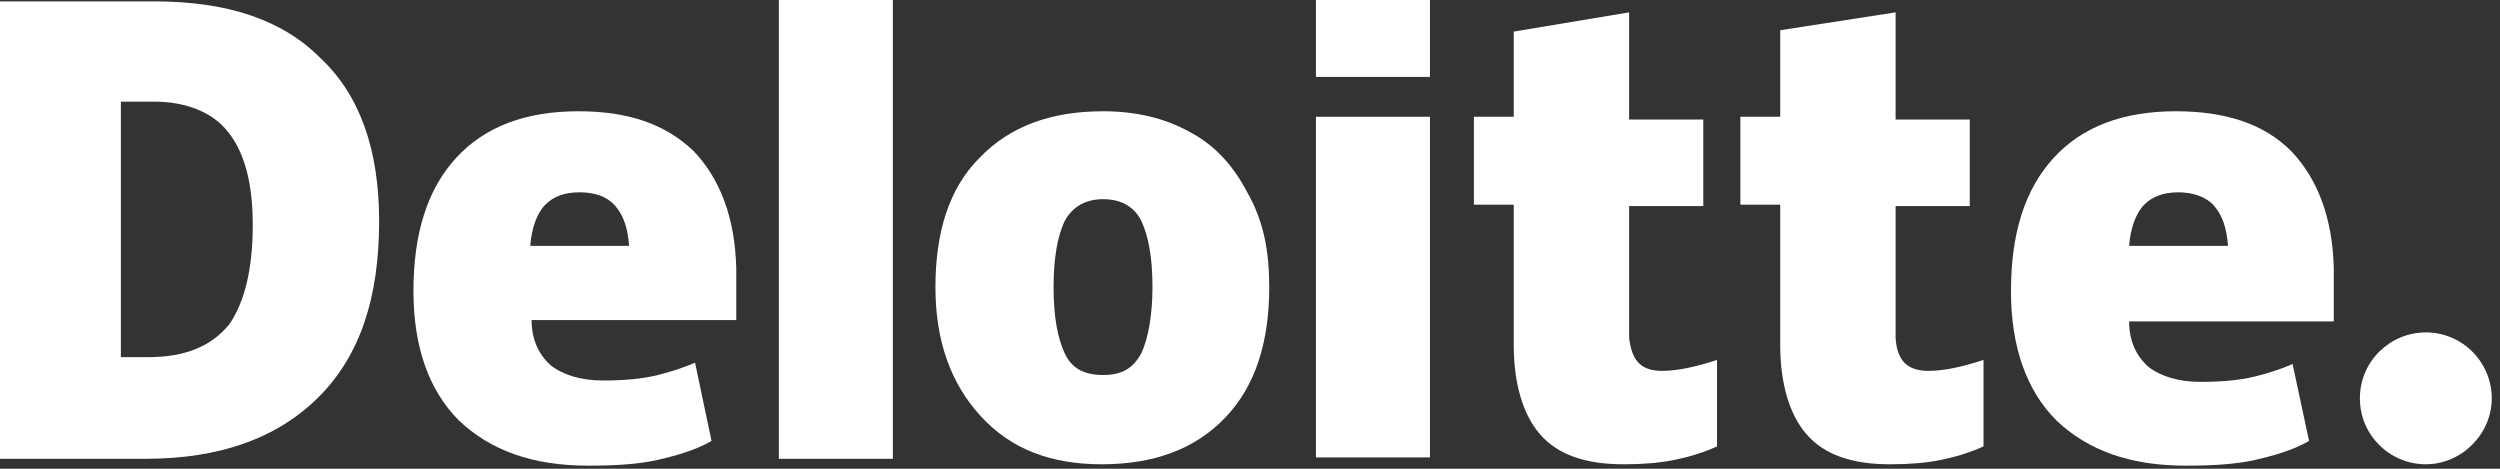 <svg width="160" height="30" viewBox="0 0 160 30" fill="none" xmlns="http://www.w3.org/2000/svg">
<rect x="0" y="0" width="160" height="30" fill="#333333" stroke="none"/>
<path d="M151.033 25.494C151.033 23.121 152.967 21.275 155.253 21.275C157.627 21.275 159.473 23.209 159.473 25.494C159.473 27.78 157.539 29.714 155.253 29.714C152.967 29.714 151.033 27.868 151.033 25.494Z" fill="white"/>
<path d="M24.264 14.154C24.264 19.077 23.033 22.769 20.396 25.407C17.758 28.044 14.066 29.363 9.319 29.363H0V0.088H9.846C14.505 0.088 18.022 1.231 20.483 3.692C23.033 6.066 24.264 9.582 24.264 14.154ZM16.176 14.418C16.176 11.692 15.648 9.758 14.593 8.44C13.626 7.209 11.956 6.505 9.846 6.505H7.736V22.857H9.495C11.868 22.857 13.539 22.154 14.681 20.747C15.648 19.341 16.176 17.231 16.176 14.418Z" fill="white"/>
<path d="M57.143 0H49.846V29.363H57.143V0Z" fill="white"/>
<path d="M81.231 18.374C81.231 21.89 80.352 24.703 78.418 26.725C76.484 28.747 73.846 29.714 70.505 29.714C67.253 29.714 64.703 28.747 62.769 26.637C60.835 24.527 59.868 21.802 59.868 18.374C59.868 14.857 60.747 12.044 62.681 10.11C64.615 8.088 67.253 7.121 70.593 7.121C72.703 7.121 74.549 7.56 76.132 8.44C77.802 9.319 78.945 10.637 79.824 12.308C80.879 14.154 81.231 16.088 81.231 18.374ZM67.429 18.374C67.429 20.308 67.692 21.626 68.132 22.593C68.572 23.56 69.363 24 70.593 24C71.824 24 72.528 23.56 73.055 22.593C73.495 21.626 73.758 20.132 73.758 18.374C73.758 16.44 73.495 15.121 73.055 14.154C72.615 13.275 71.824 12.747 70.593 12.747C69.538 12.747 68.659 13.187 68.132 14.154C67.692 15.121 67.429 16.44 67.429 18.374Z" fill="white"/>
<path d="M91.516 7.473H84.22V29.275H91.516V7.473Z" fill="white"/>
<path d="M91.516 0H84.22V4.923H91.516V0Z" fill="white"/>
<path d="M106.374 23.736C107.341 23.736 108.571 23.473 109.89 23.033V28.571C108.923 29.011 107.956 29.275 107.077 29.451C106.198 29.626 105.143 29.714 103.912 29.714C101.45 29.714 99.692 29.099 98.549 27.78C97.494 26.549 96.879 24.615 96.879 22.066V13.099H94.33V7.473H96.879V2.022L104.264 0.791V7.648H109.011V13.187H104.264V21.626C104.439 23.121 105.055 23.736 106.374 23.736Z" fill="white"/>
<path d="M123.429 23.736C124.396 23.736 125.627 23.473 126.945 23.033V28.571C125.978 29.011 125.011 29.275 124.132 29.451C123.253 29.626 122.198 29.714 120.967 29.714C118.506 29.714 116.747 29.099 115.605 27.78C114.55 26.549 113.934 24.615 113.934 22.066V13.099H111.385V7.473H113.934V1.934L121.319 0.791V7.648H126.066V13.187H121.319V21.626C121.407 23.121 122.11 23.736 123.429 23.736Z" fill="white"/>
<path d="M146.637 9.67C144.879 7.912 142.417 7.121 139.253 7.121C135.912 7.121 133.275 8.088 131.428 10.11C129.582 12.132 128.703 14.945 128.703 18.637C128.703 22.154 129.67 24.967 131.604 26.901C133.626 28.835 136.351 29.802 139.868 29.802C141.626 29.802 143.033 29.714 144.264 29.451C145.406 29.187 146.725 28.835 147.78 28.22L146.725 23.297C145.934 23.648 145.055 23.912 144.351 24.088C143.297 24.352 142.066 24.44 140.835 24.44C139.428 24.44 138.286 24.088 137.494 23.473C136.703 22.769 136.264 21.802 136.264 20.571H149.362V17.143C149.275 13.89 148.308 11.429 146.637 9.67ZM136.264 15.736C136.351 14.593 136.703 13.626 137.231 13.099C137.758 12.571 138.461 12.308 139.428 12.308C140.308 12.308 141.187 12.571 141.714 13.187C142.242 13.802 142.505 14.593 142.593 15.736H136.264Z" fill="white"/>
<path d="M44.395 9.67C42.549 7.912 40.176 7.121 37.011 7.121C33.67 7.121 31.033 8.088 29.187 10.11C27.34 12.132 26.461 14.945 26.461 18.637C26.461 22.154 27.428 24.967 29.363 26.901C31.384 28.835 34.11 29.802 37.626 29.802C39.385 29.802 40.791 29.714 42.022 29.451C43.165 29.187 44.483 28.835 45.538 28.22L44.483 23.209C43.692 23.56 42.813 23.824 42.11 24C41.055 24.264 39.824 24.352 38.593 24.352C37.187 24.352 36.044 24 35.253 23.385C34.461 22.681 34.022 21.714 34.022 20.483H47.121V17.143C47.033 13.89 46.066 11.429 44.395 9.67ZM33.934 15.736C34.022 14.593 34.373 13.626 34.901 13.099C35.428 12.571 36.132 12.308 37.099 12.308C38.066 12.308 38.857 12.571 39.385 13.187C39.912 13.802 40.176 14.593 40.264 15.736H33.934Z" fill="white"/>
</svg>
